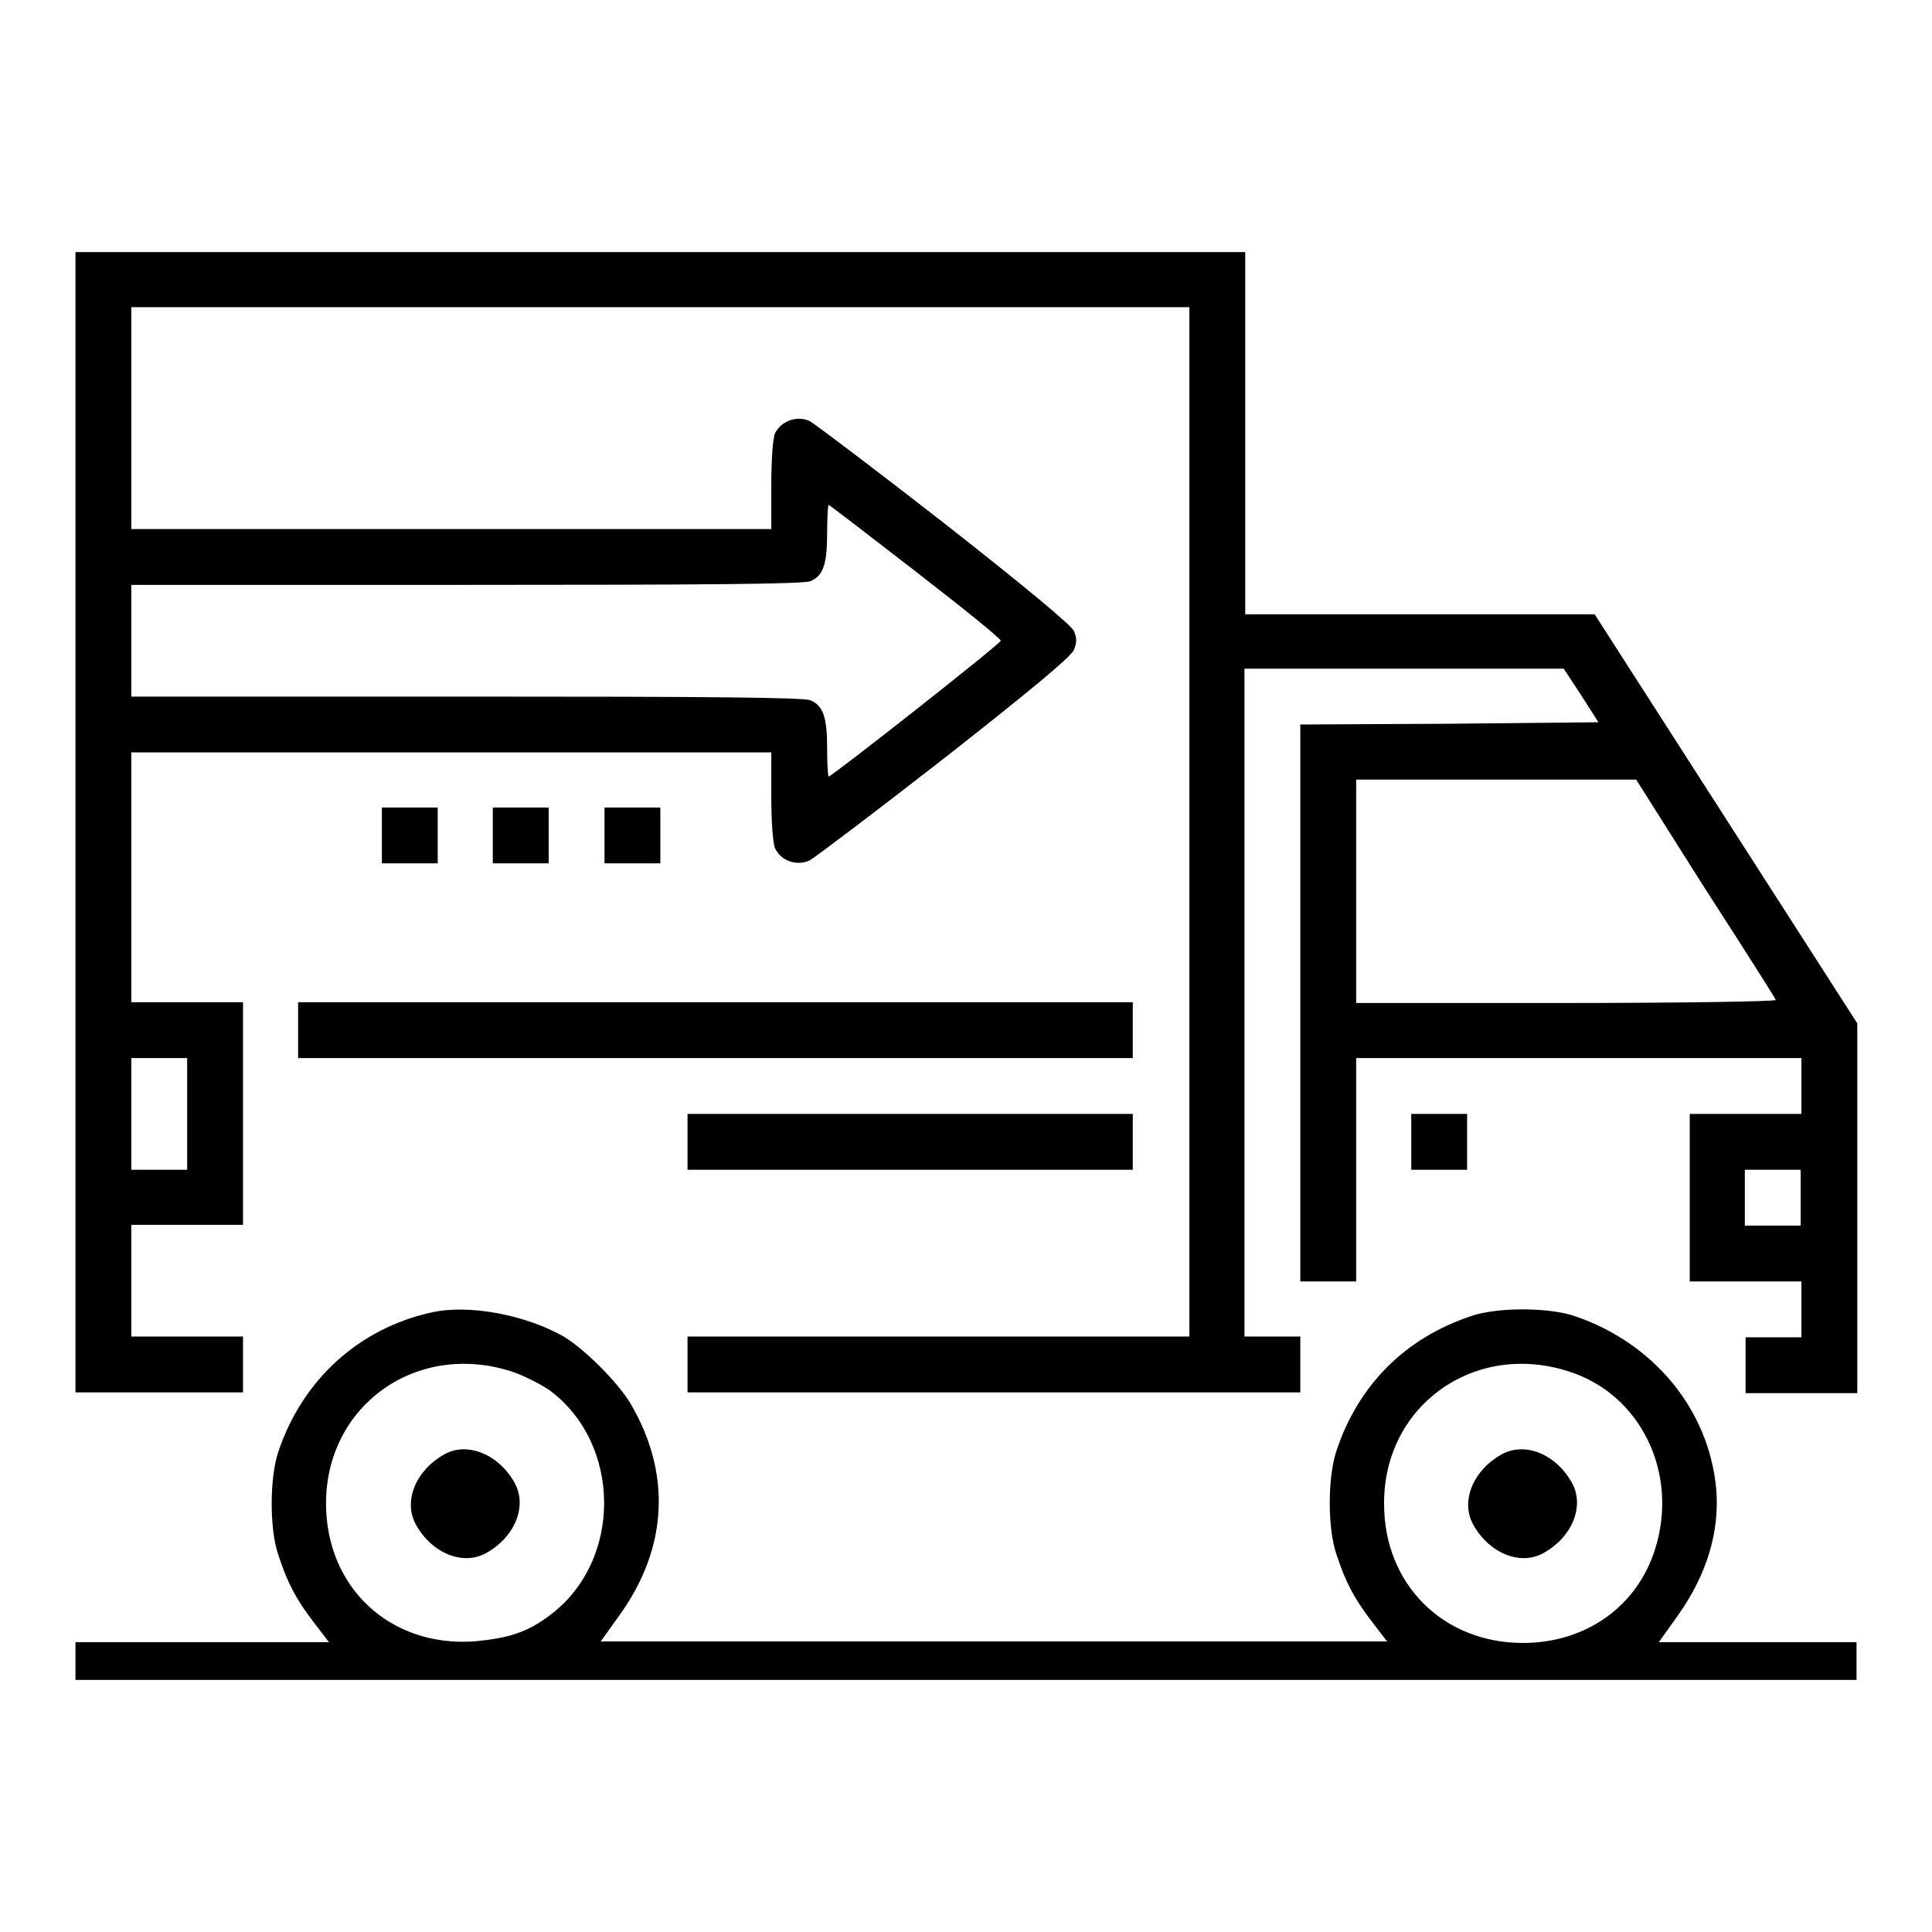 <?xml version="1.0" encoding="utf-8"?>
<!-- Svg Vector Icons : http://www.onlinewebfonts.com/icon -->
<!DOCTYPE svg PUBLIC "-//W3C//DTD SVG 1.1//EN" "http://www.w3.org/Graphics/SVG/1.1/DTD/svg11.dtd">
<svg version="1.1" xmlns="http://www.w3.org/2000/svg" xmlns:xlink="http://www.w3.org/1999/xlink" x="0px" y="0px" viewBox="0 0 256 256" enable-background="new 0 0 256 256" xml:space="preserve">
<g><g><g><path fill="#000000" d="M10,108.9v75.6h11.1h11.1v-3.7v-3.7h-7.4h-7.4v-7.4v-7.4h7.4h7.4v-14.8v-14.7h-7.4h-7.4v-16.6V99.7h42.4h42.4v5.8c0,3.3,0.2,6.2,0.5,6.9c0.8,1.7,2.9,2.4,4.6,1.6c0.7-0.4,8.8-6.5,17.9-13.6C135.9,92,142,87,142.3,86.1c0.4-1,0.4-1.5,0-2.5c-0.4-0.8-6.4-5.8-17.1-14.2c-9.1-7.1-17.2-13.2-17.9-13.6c-1.7-0.8-3.8,0-4.6,1.6c-0.3,0.6-0.5,3.6-0.5,6.9v5.8H59.8H17.4V55.4V40.7h70.1h70.1v68.2v68.2h-33.2H91.1v3.7v3.7h40.6h40.6v-3.7v-3.7h-3.7h-3.7v-44.3V88.6H186h21.2l2.3,3.5l2.3,3.6L192,95.9L172.3,96v36.9v36.9h3.7h3.7V155v-14.8h29.5h29.5v3.7v3.7h-7.4h-7.4v11.1v11.1h7.4h7.4v3.7v3.7h-3.7h-3.7v3.7v3.7h7.4h7.4V160v-24.4l-17.4-27.1l-17.4-27.1l-23.1,0h-23.2v-24v-24H87.4H10V108.9z M121.3,75.7c6.2,4.8,11.3,8.9,11.3,9.2c0,0.4-22.4,18-22.8,18c-0.1,0-0.2-1.7-0.2-3.7c0-4.1-0.5-5.7-2.2-6.4c-0.8-0.4-14-0.5-45.5-0.5H17.4v-7.4v-7.4h44.5c31.6,0,44.8-0.1,45.5-0.5c1.7-0.7,2.2-2.3,2.2-6.4c0-2,0.1-3.7,0.2-3.7S115.1,70.9,121.3,75.7z M225.9,117.7c5.1,7.9,9.3,14.5,9.4,14.8c0.1,0.2-12.4,0.4-27.7,0.4h-27.9v-14.8v-14.8h18.6h18.5L225.9,117.7z M24.8,147.6v7.4h-3.7h-3.7v-7.4v-7.4h3.7h3.7L24.8,147.6L24.8,147.6z M238.6,158.7v3.7h-3.7h-3.7v-3.7V155h3.7h3.7V158.7z"/><path fill="#000000" d="M50.6,110.7v3.7h3.7h3.7v-3.7V107h-3.7h-3.7V110.7L50.6,110.7z"/><path fill="#000000" d="M65.3,110.7v3.7H69h3.7v-3.7V107H69h-3.7V110.7z"/><path fill="#000000" d="M80.1,110.7v3.7h3.7h3.7v-3.7V107h-3.7h-3.7V110.7z"/><path fill="#000000" d="M39.5,136.5v3.7h55.3h55.3v-3.7v-3.7H94.8H39.5V136.5z"/><path fill="#000000" d="M91.1,151.3v3.7h29.5h29.5v-3.7v-3.7h-29.5H91.1V151.3L91.1,151.3z"/><path fill="#000000" d="M187,151.3v3.7h3.7h3.7v-3.7v-3.7h-3.7H187V151.3z"/><path fill="#000000" d="M57.2,173.9c-9.6,2.1-17.1,8.9-20.3,18.4c-1.2,3.5-1.2,10.4,0,13.8c1.2,3.7,2.4,5.9,4.7,8.9l2,2.6H26.9H10v2.5v2.5h118h118v-2.5v-2.5h-13.1h-13.1l2.5-3.5c3.9-5.5,5.6-11.2,5.1-16.9c-1-10.4-8.2-19.2-18.7-22.8c-3.5-1.2-10.4-1.2-13.8,0c-8.7,2.9-14.9,9.1-17.8,17.8c-1.2,3.5-1.2,10.4,0,13.8c1.2,3.7,2.4,5.9,4.7,8.9l2,2.6h-52.1H79.6l2.5-3.5c6.4-8.9,6.9-18.8,1.4-28.1c-1.7-2.8-6-7.1-8.8-8.8C69.6,174.2,62.1,172.8,57.2,173.9z M67.7,181.7c1.6,0.5,3.9,1.7,5.1,2.5c9.6,7.1,9.7,22.6,0.1,29.8c-3,2.3-5.6,3.1-10.2,3.5c-11.1,0.7-19.5-7.2-19.5-18.3C43.2,186.3,55.1,177.7,67.7,181.7z M207.8,181.7c9.6,3,14.7,13.5,11.5,23.6c-2.4,7.6-9.2,12.4-17.5,12.4c-10.6,0-18.4-7.8-18.4-18.4C183.3,186.3,195.3,177.7,207.8,181.7z"/><path fill="#000000" d="M58.9,192.7c-3.8,2.1-5.5,6.2-3.8,9.3c2.1,3.8,6.2,5.5,9.3,3.8c3.8-2.1,5.5-6.2,3.8-9.3C66.1,192.7,61.9,191,58.9,192.7z"/><path fill="#000000" d="M199,192.7c-3.8,2.1-5.5,6.2-3.8,9.3c2.1,3.8,6.2,5.5,9.3,3.8c3.8-2.1,5.5-6.2,3.8-9.3C206.2,192.7,202.1,191,199,192.7z"/></g></g></g>
</svg>